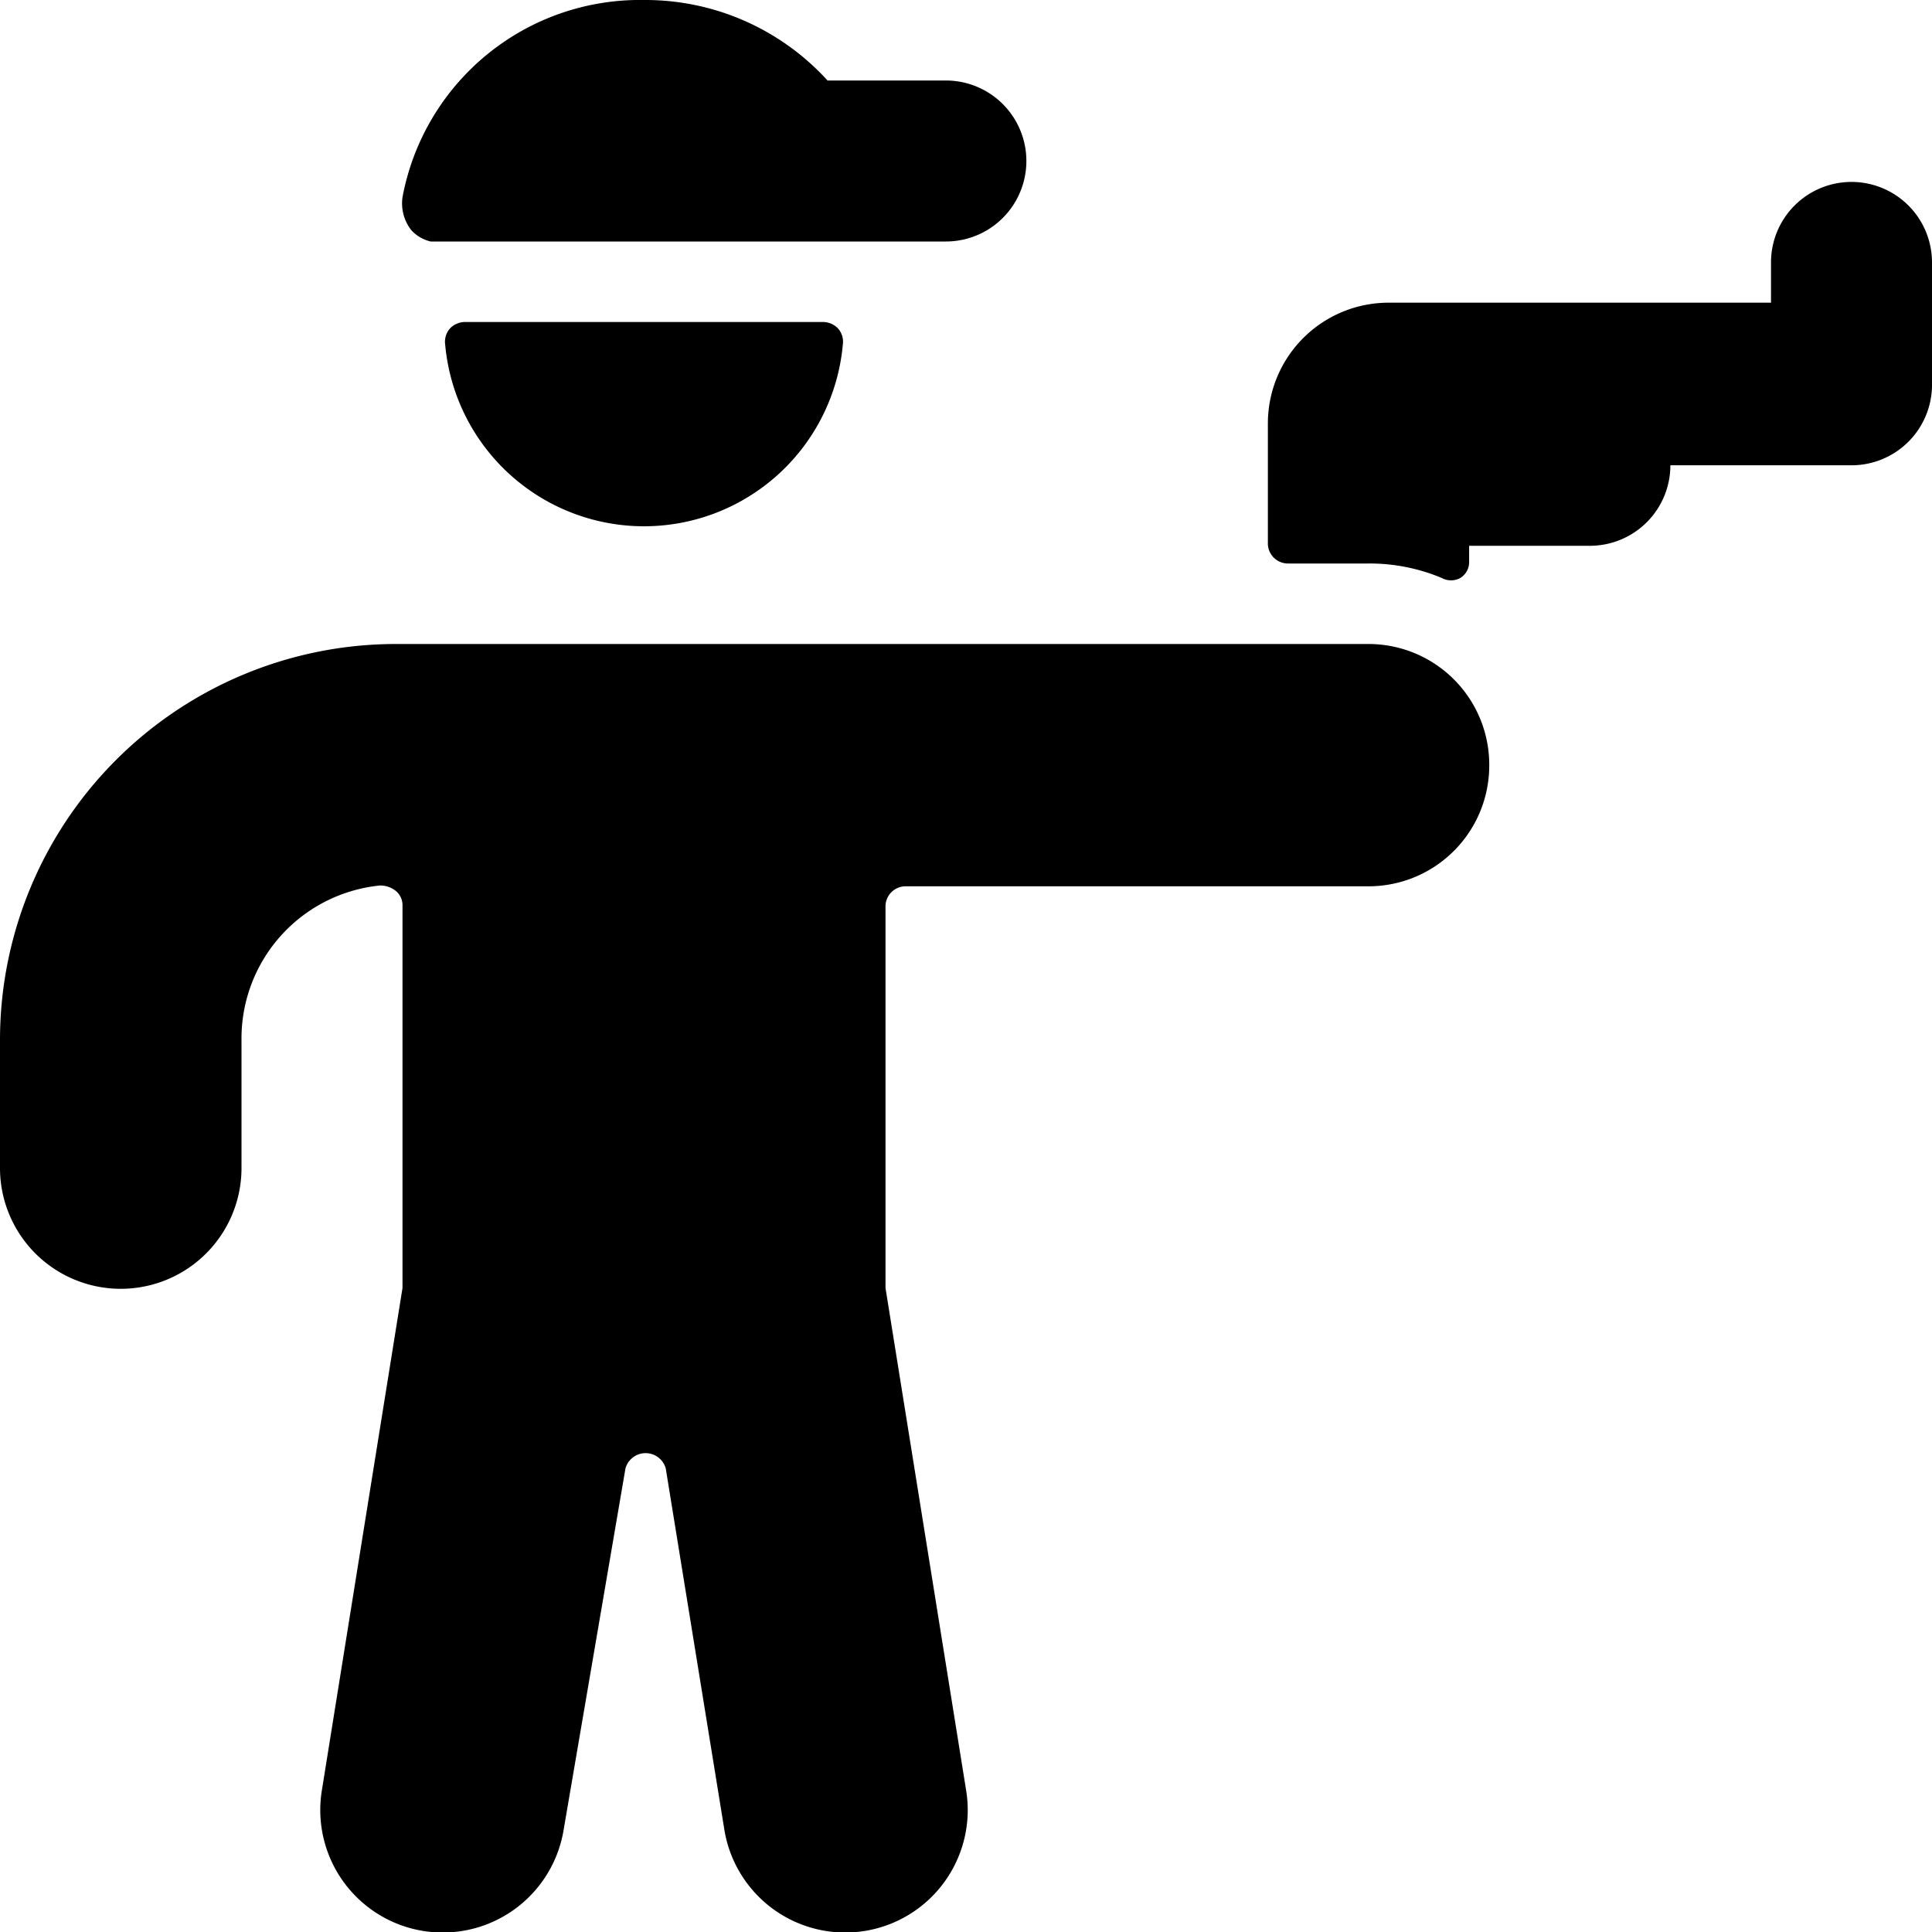 <svg xmlns="http://www.w3.org/2000/svg" viewBox="0 0 24 24"><g><path d="M5.78 4a0.26 0.26 0 0 0 -0.19 0.08 0.25 0.25 0 0 0 -0.06 0.2 2.48 2.48 0 0 0 4.94 0 0.25 0.25 0 0 0 -0.06 -0.2 0.26 0.26 0 0 0 -0.19 -0.08Z" fill="#000000" stroke-width="1"></path><path d="M23 2.26a1 1 0 0 0 -1 1v0.5h-4.75a1.5 1.5 0 0 0 -1.5 1.5v1.5A0.25 0.25 0 0 0 16 7h1a2.31 2.31 0 0 1 0.91 0.18 0.24 0.24 0 0 0 0.23 0 0.23 0.23 0 0 0 0.11 -0.2v-0.2h1.5a1 1 0 0 0 1 -1H23a1 1 0 0 0 1 -1V3.26a1 1 0 0 0 -1 -1Z" fill="#000000" stroke-width="1"></path><path d="M11.75 3a1 1 0 1 0 0 -2h-1.47A3.06 3.06 0 0 0 8 0a3 3 0 0 0 -3 2.45 0.54 0.54 0 0 0 0.11 0.41 0.47 0.47 0 0 0 0.24 0.14Z" fill="#000000" stroke-width="1"></path><path d="M18.5 9.51A1.5 1.5 0 0 0 17 8H4.91A4.92 4.92 0 0 0 0 12.92v1.59a1.5 1.5 0 1 0 3 0v-1.59A1.91 1.91 0 0 1 4.72 11a0.31 0.31 0 0 1 0.2 0.07 0.23 0.23 0 0 1 0.08 0.18V16l-1 6.23a1.5 1.5 0 0 0 3 0.51l0.77 -4.5a0.26 0.26 0 0 1 0.5 0l0.73 4.5a1.5 1.5 0 0 0 3 -0.51L11 16v-4.74a0.25 0.25 0 0 1 0.25 -0.25H17a1.5 1.5 0 0 0 1.5 -1.5Z" fill="#000000" stroke-width="1"></path></g></svg>